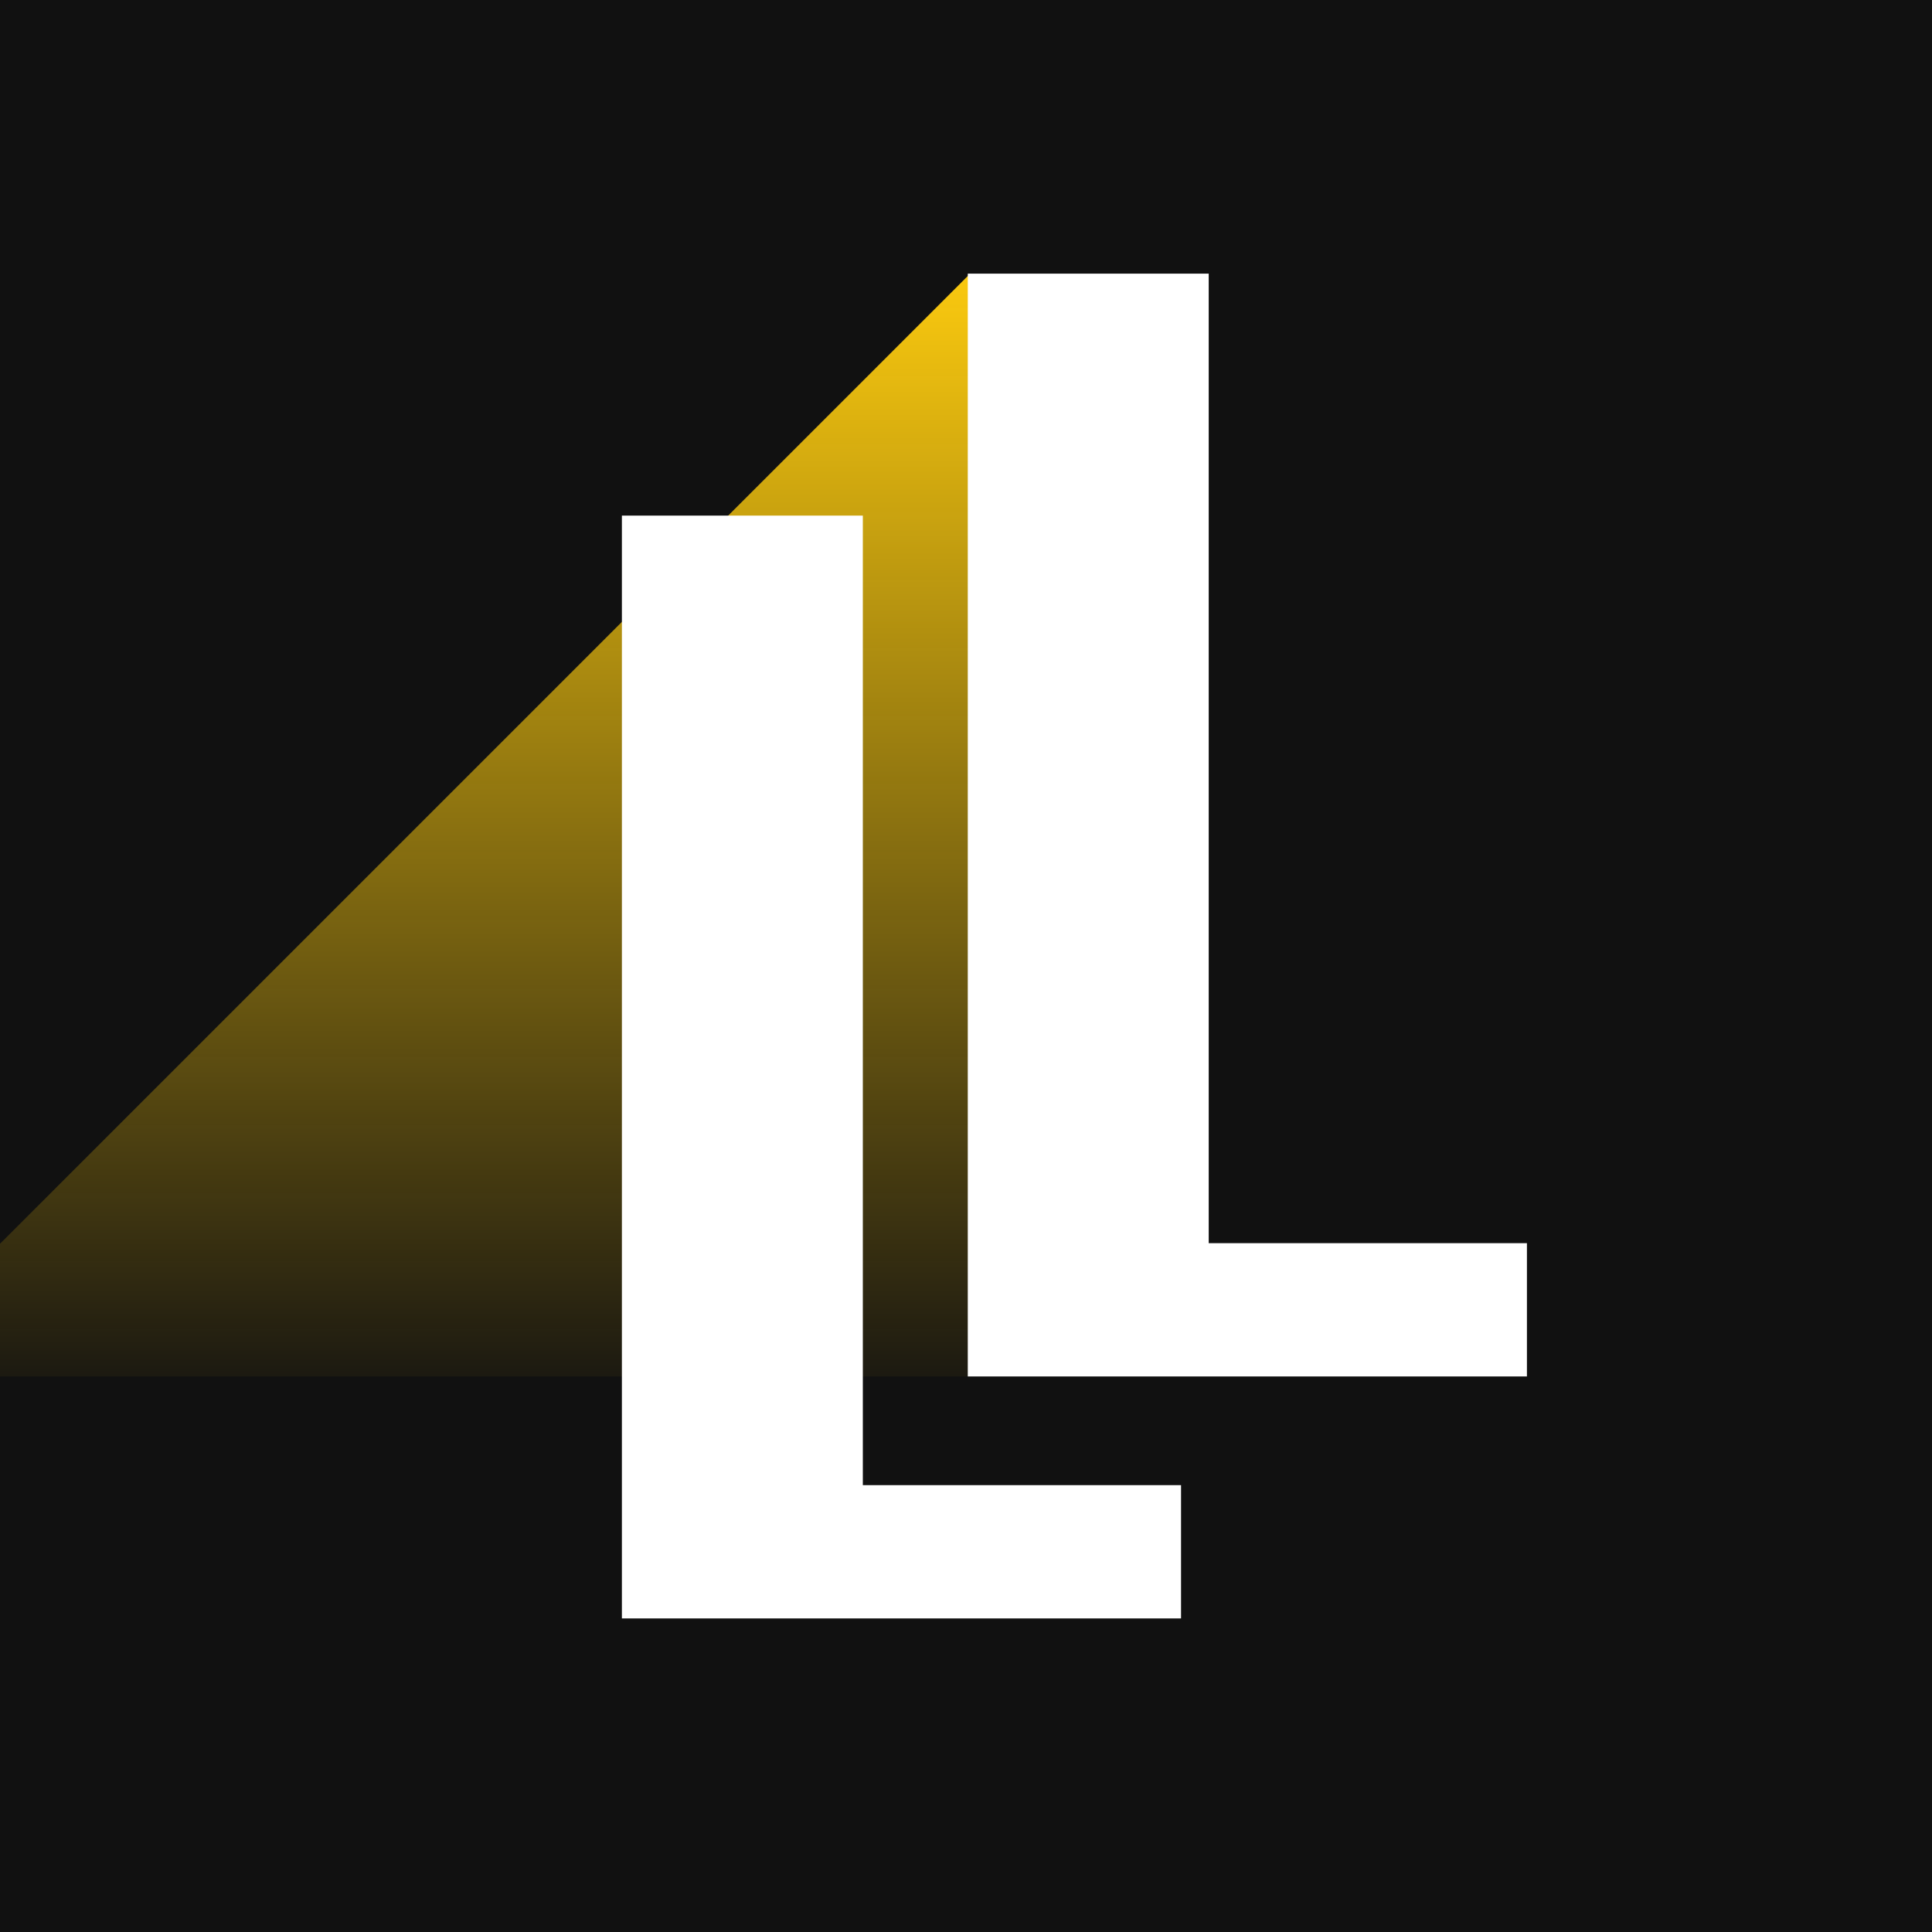 <svg xmlns="http://www.w3.org/2000/svg" fill="none" viewBox="0 0 233 233" height="233" width="233">
<rect x="0" y="0" width="233" height="233" fill="#808080" stroke="none"/>
<g clip-path="url(#clip0_1417_718)">
<rect fill="white" height="233" width="233"></rect>
<rect fill="#111111" height="233" width="233"></rect>
<path fill="url(#paint0_linear_1417_718)" d="M117 166V33L-16 166H117Z"></path>
<path fill="white" d="M145.772 149.927V33H116.714V166H184.148V149.927H145.772Z"></path>
<path fill="white" d="M104.058 179.109V62.183H75V195.183H142.434V179.109H104.058Z"></path>
</g>
<defs>
<linearGradient gradientUnits="userSpaceOnUse" y2="172.65" x2="117" y1="33" x1="117" id="paint0_linear_1417_718">
<stop stop-color="#FAC90F"></stop>
<stop stop-opacity="0" stop-color="#FAC90F" offset="1"></stop>
</linearGradient>
<clipPath id="clip0_1417_718">
<rect fill="white" height="233" width="233"></rect>
</clipPath>
</defs>
</svg>
